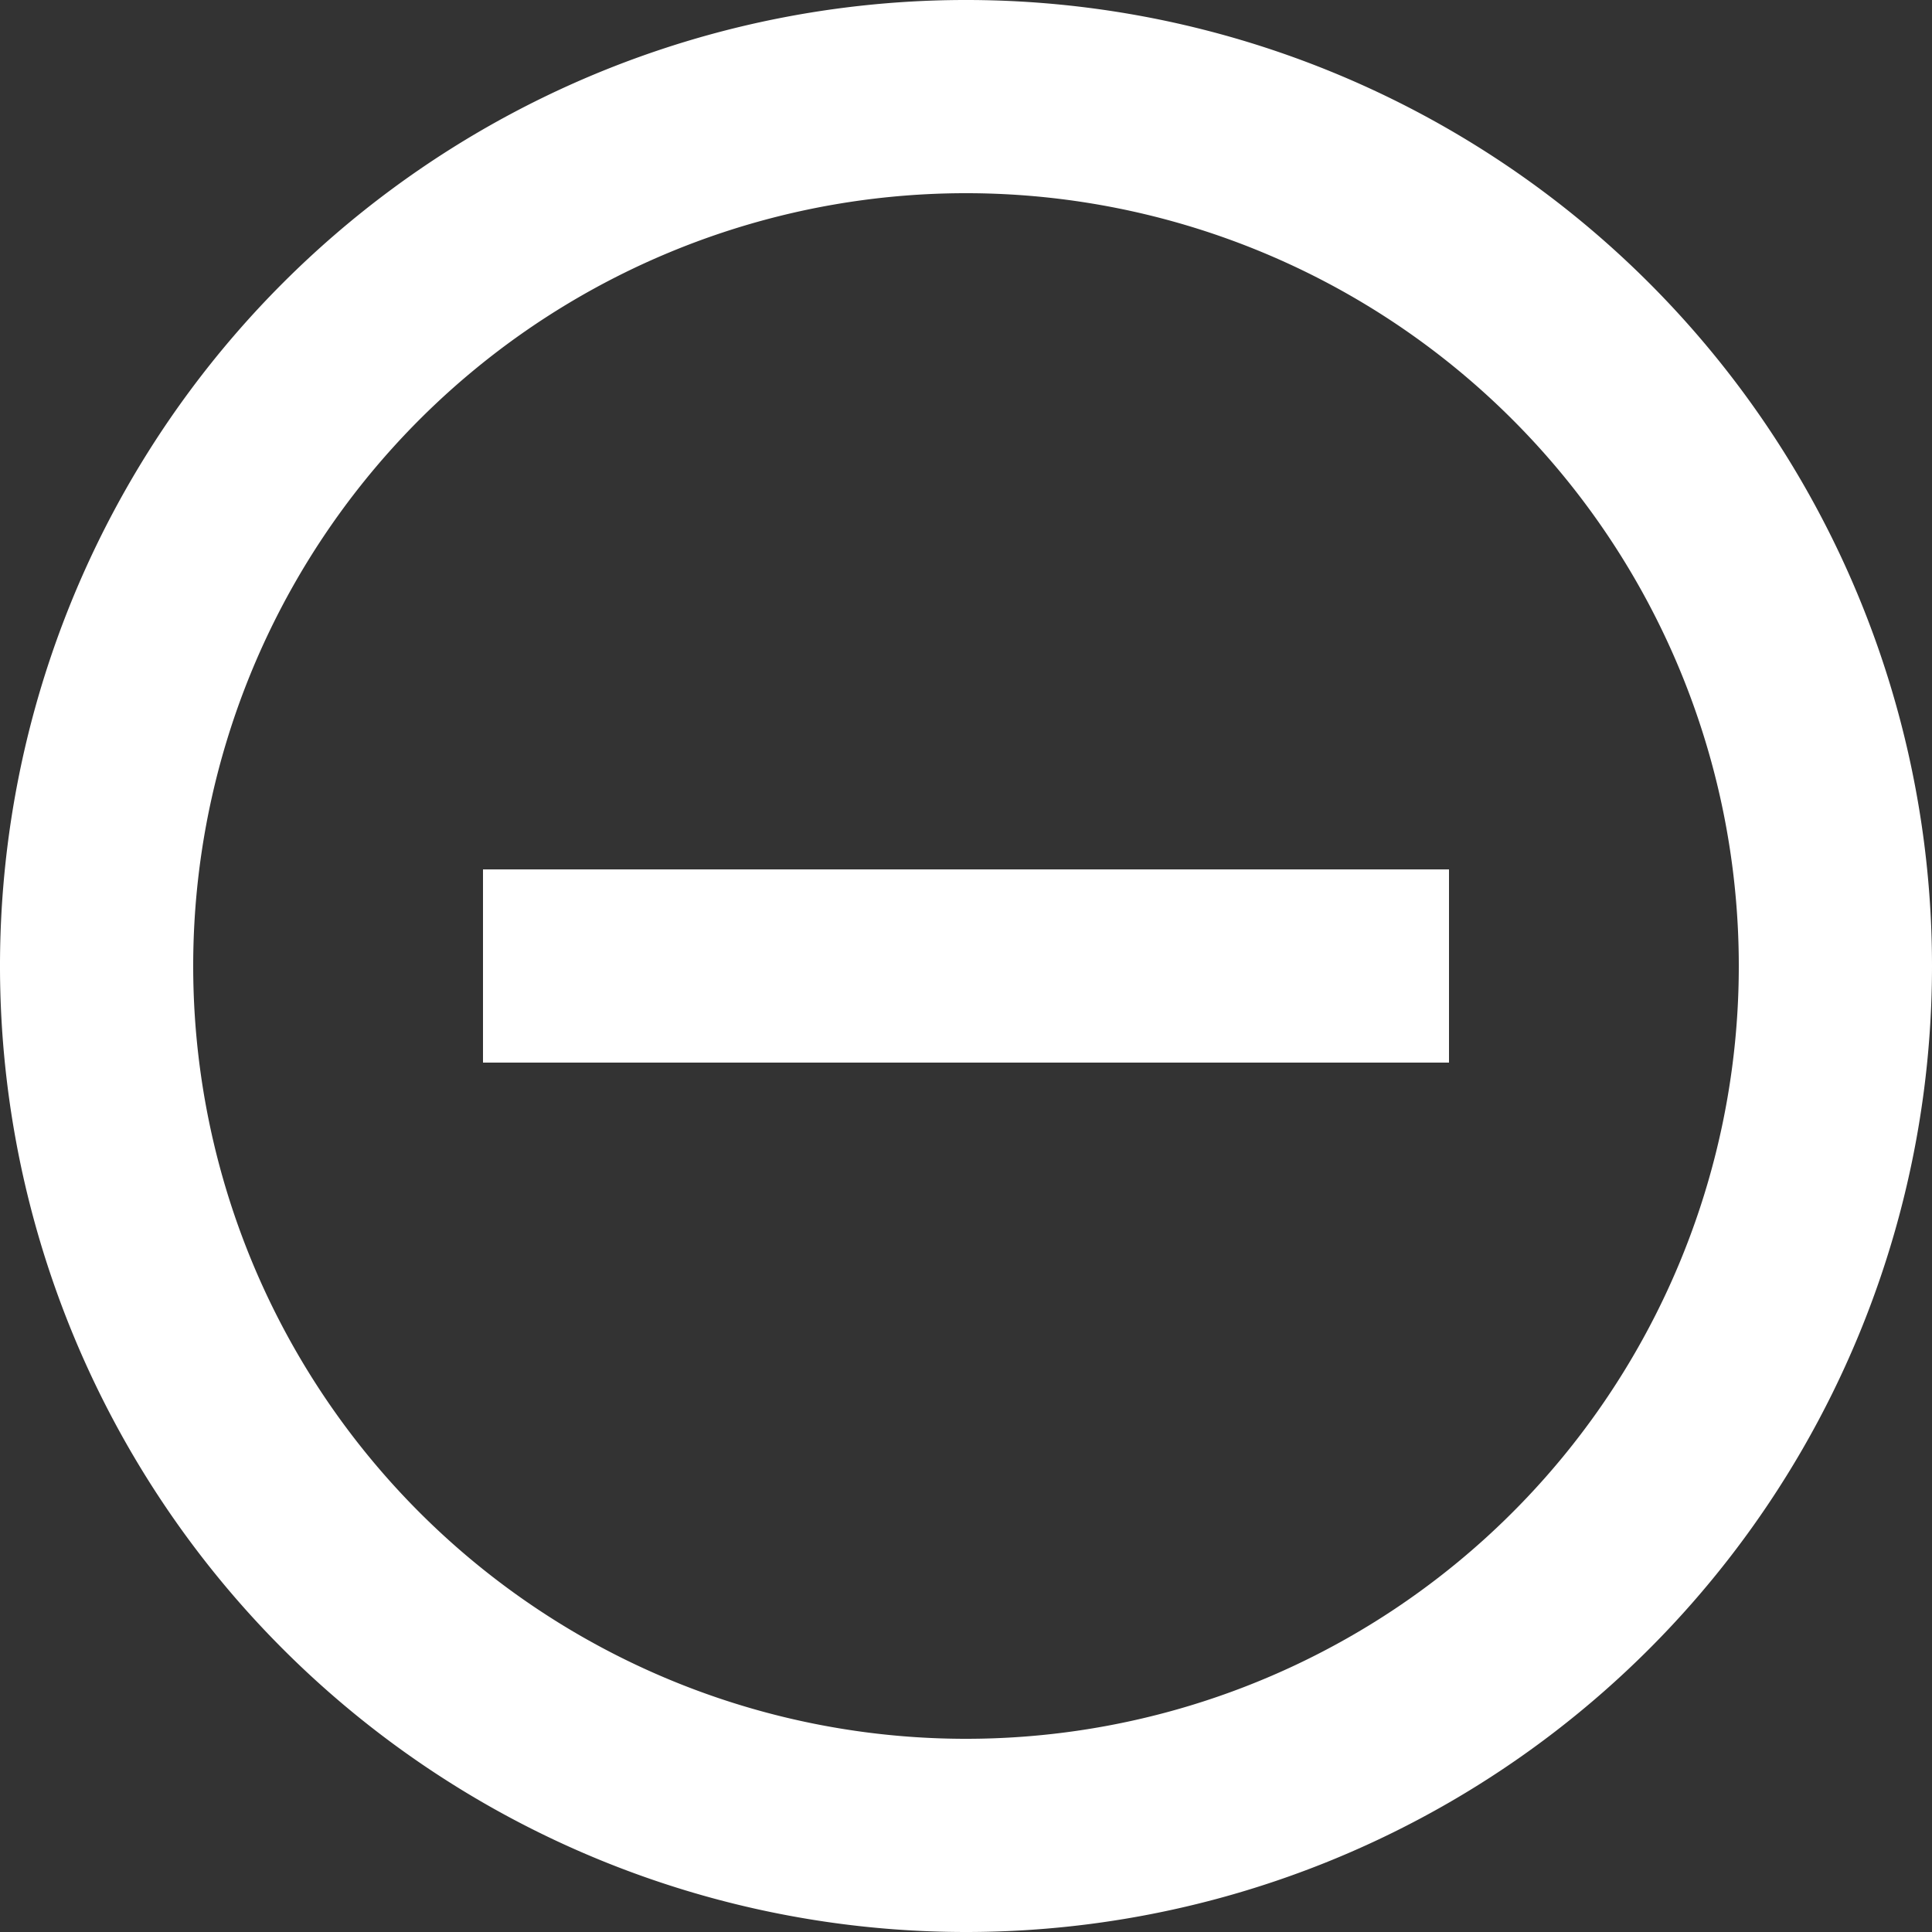 <svg xmlns="http://www.w3.org/2000/svg" width="12.5" height="12.5" viewBox="0 0 12.5 12.5">
  <rect x="0" y="0" width="12.5" height="12.5" fill="#333333" stroke="none"/>
  <path id="パス_1715" data-name="パス 1715" d="M8.25,14.5A6.25,6.25,0,1,1,14.5,8.25,6.25,6.25,0,0,1,8.25,14.5Zm0-1.25a5,5,0,1,0-5-5A5,5,0,0,0,8.25,13.25ZM5.125,7.625h6.25v1.25H5.125Z" transform="translate(-2 -2)" fill="#fff"/>
</svg>
